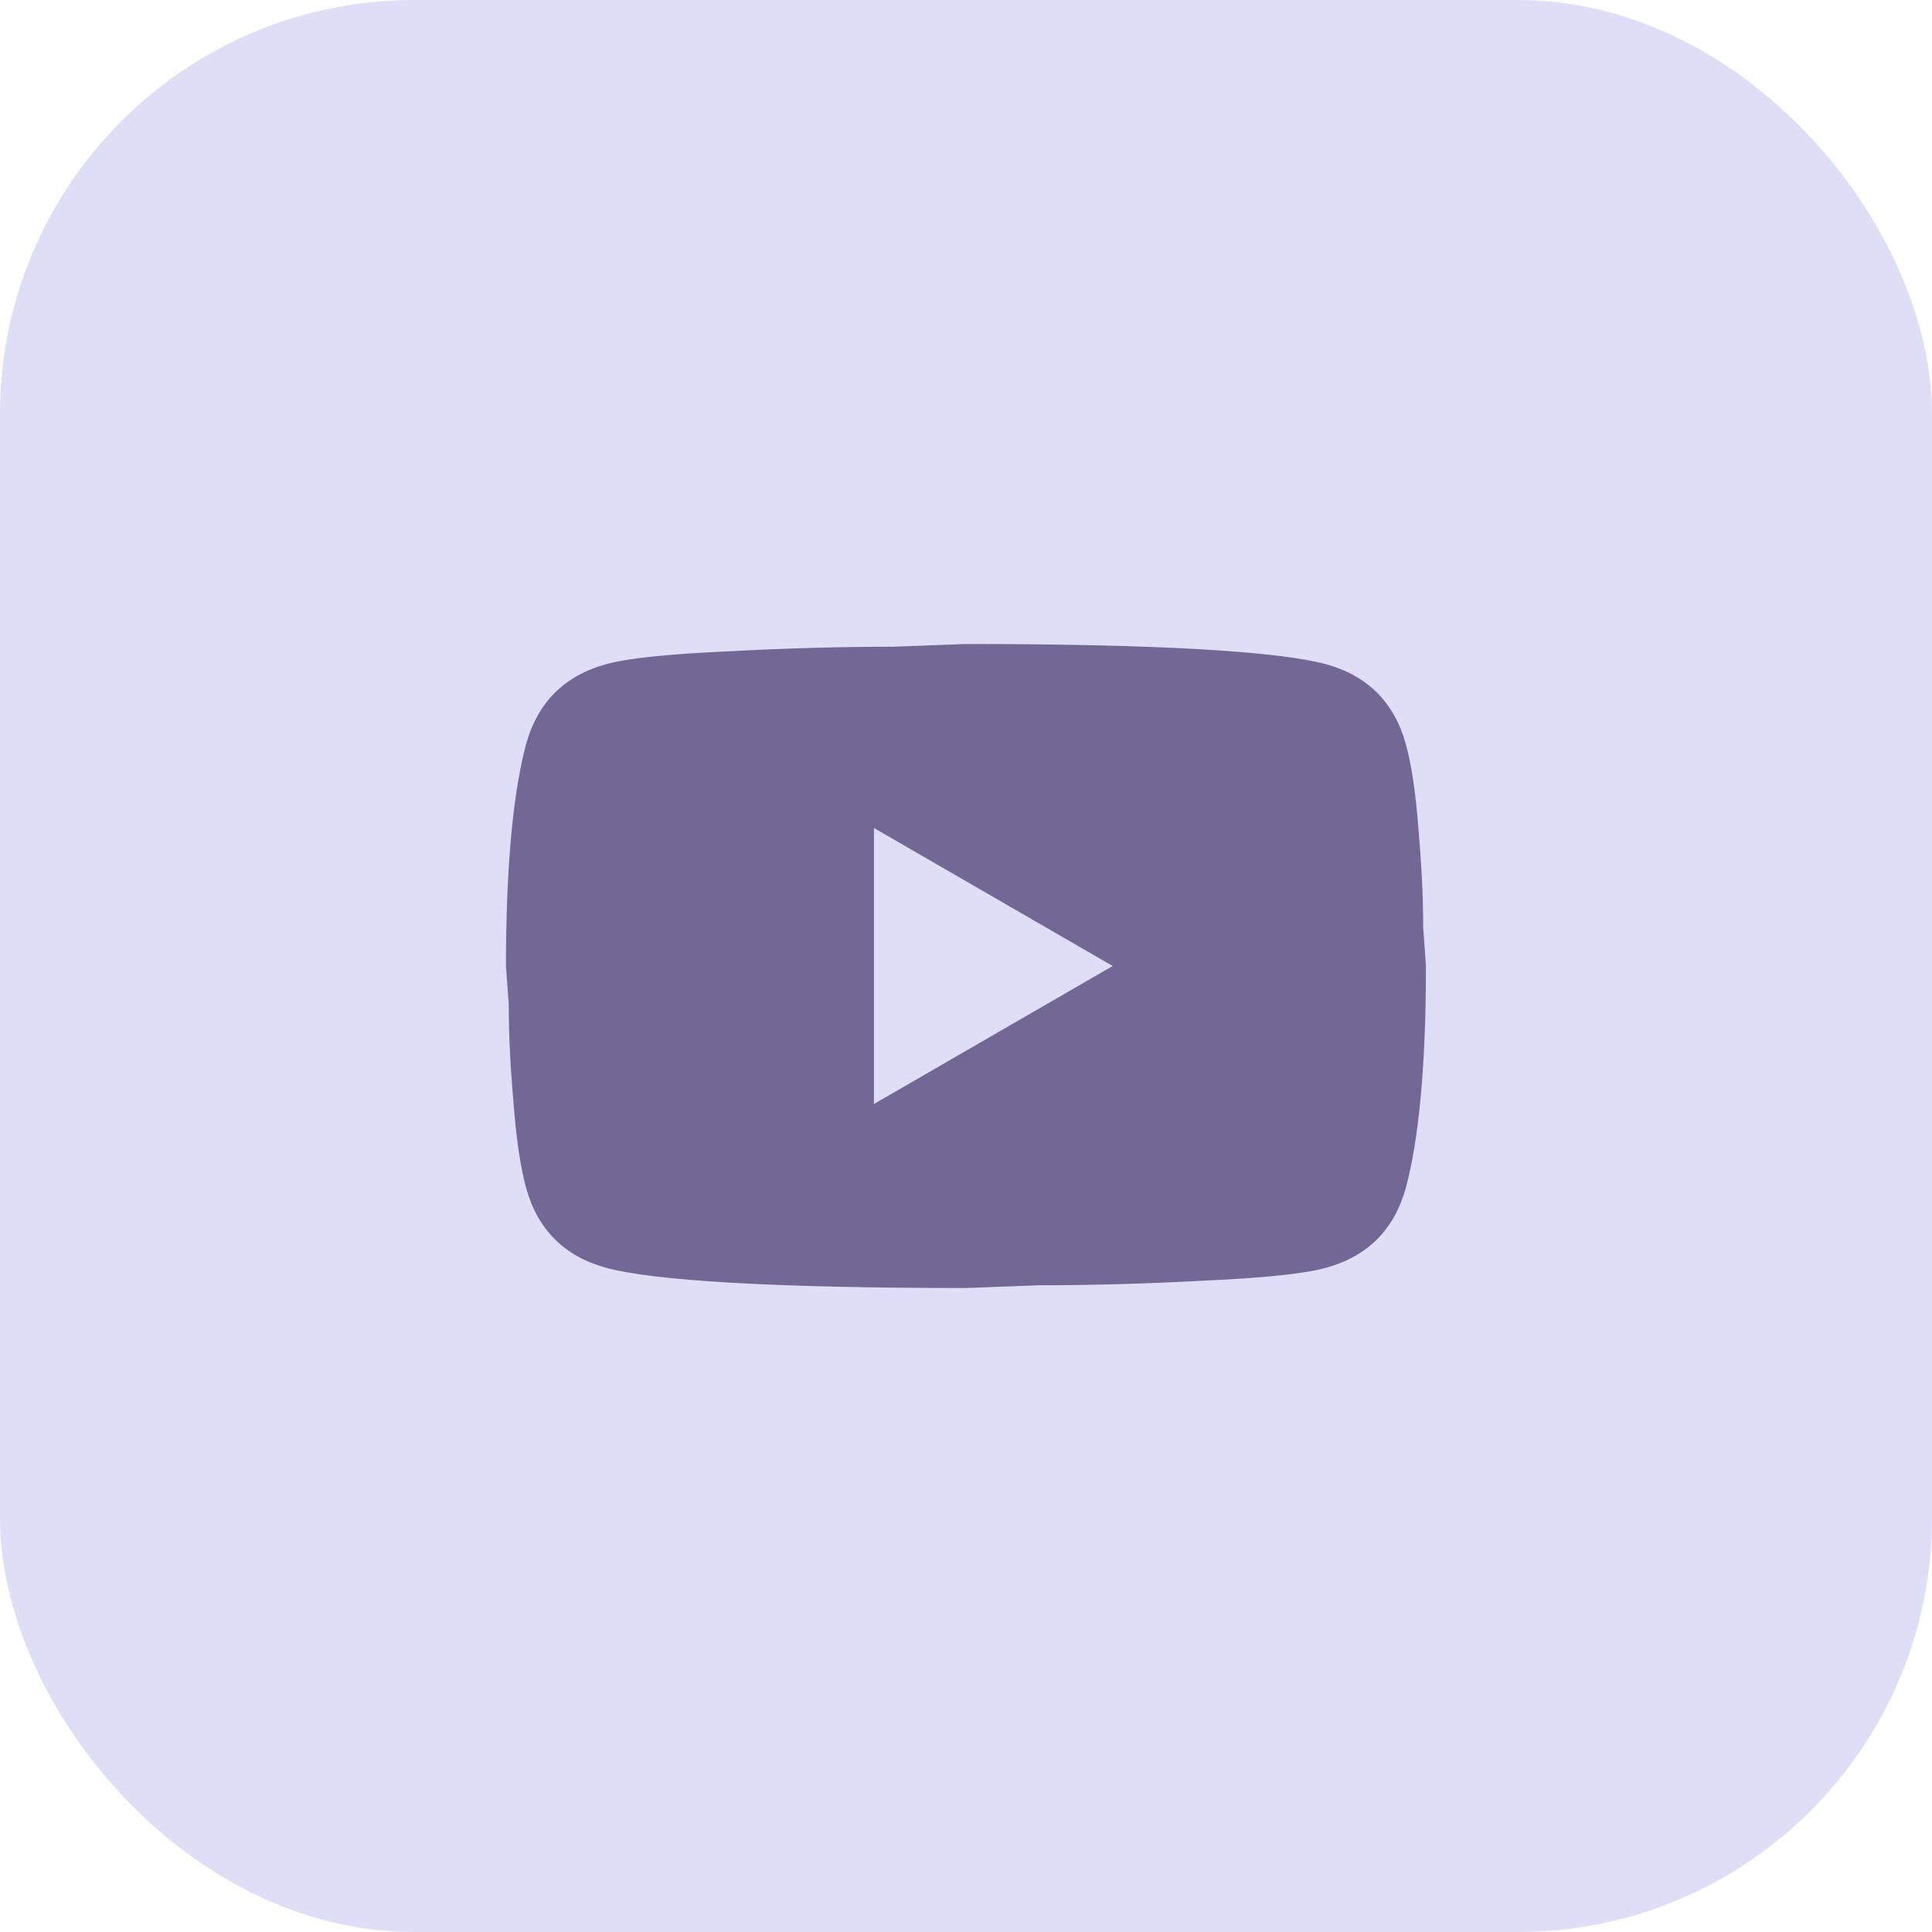 <svg width="28" height="28" viewBox="0 0 28 28" fill="none" xmlns="http://www.w3.org/2000/svg">
<rect width="28" height="28" rx="6" fill="#DEDEF7"/>
<path d="M12.666 16L16.126 14L12.666 12V16ZM20.373 10.78C20.46 11.093 20.52 11.513 20.56 12.047C20.606 12.58 20.626 13.04 20.626 13.44L20.666 14C20.666 15.46 20.56 16.533 20.373 17.22C20.206 17.82 19.82 18.207 19.22 18.373C18.906 18.46 18.333 18.52 17.453 18.56C16.586 18.607 15.793 18.627 15.06 18.627L14 18.667C11.206 18.667 9.466 18.56 8.78 18.373C8.18 18.207 7.793 17.82 7.626 17.22C7.54 16.907 7.48 16.487 7.44 15.953C7.393 15.42 7.373 14.96 7.373 14.56L7.333 14C7.333 12.54 7.44 11.467 7.626 10.78C7.793 10.18 8.18 9.793 8.78 9.627C9.093 9.54 9.666 9.48 10.546 9.44C11.413 9.393 12.206 9.373 12.94 9.373L14 9.333C16.793 9.333 18.533 9.44 19.22 9.627C19.82 9.793 20.206 10.18 20.373 10.78Z" fill="#736795"/>
</svg>
